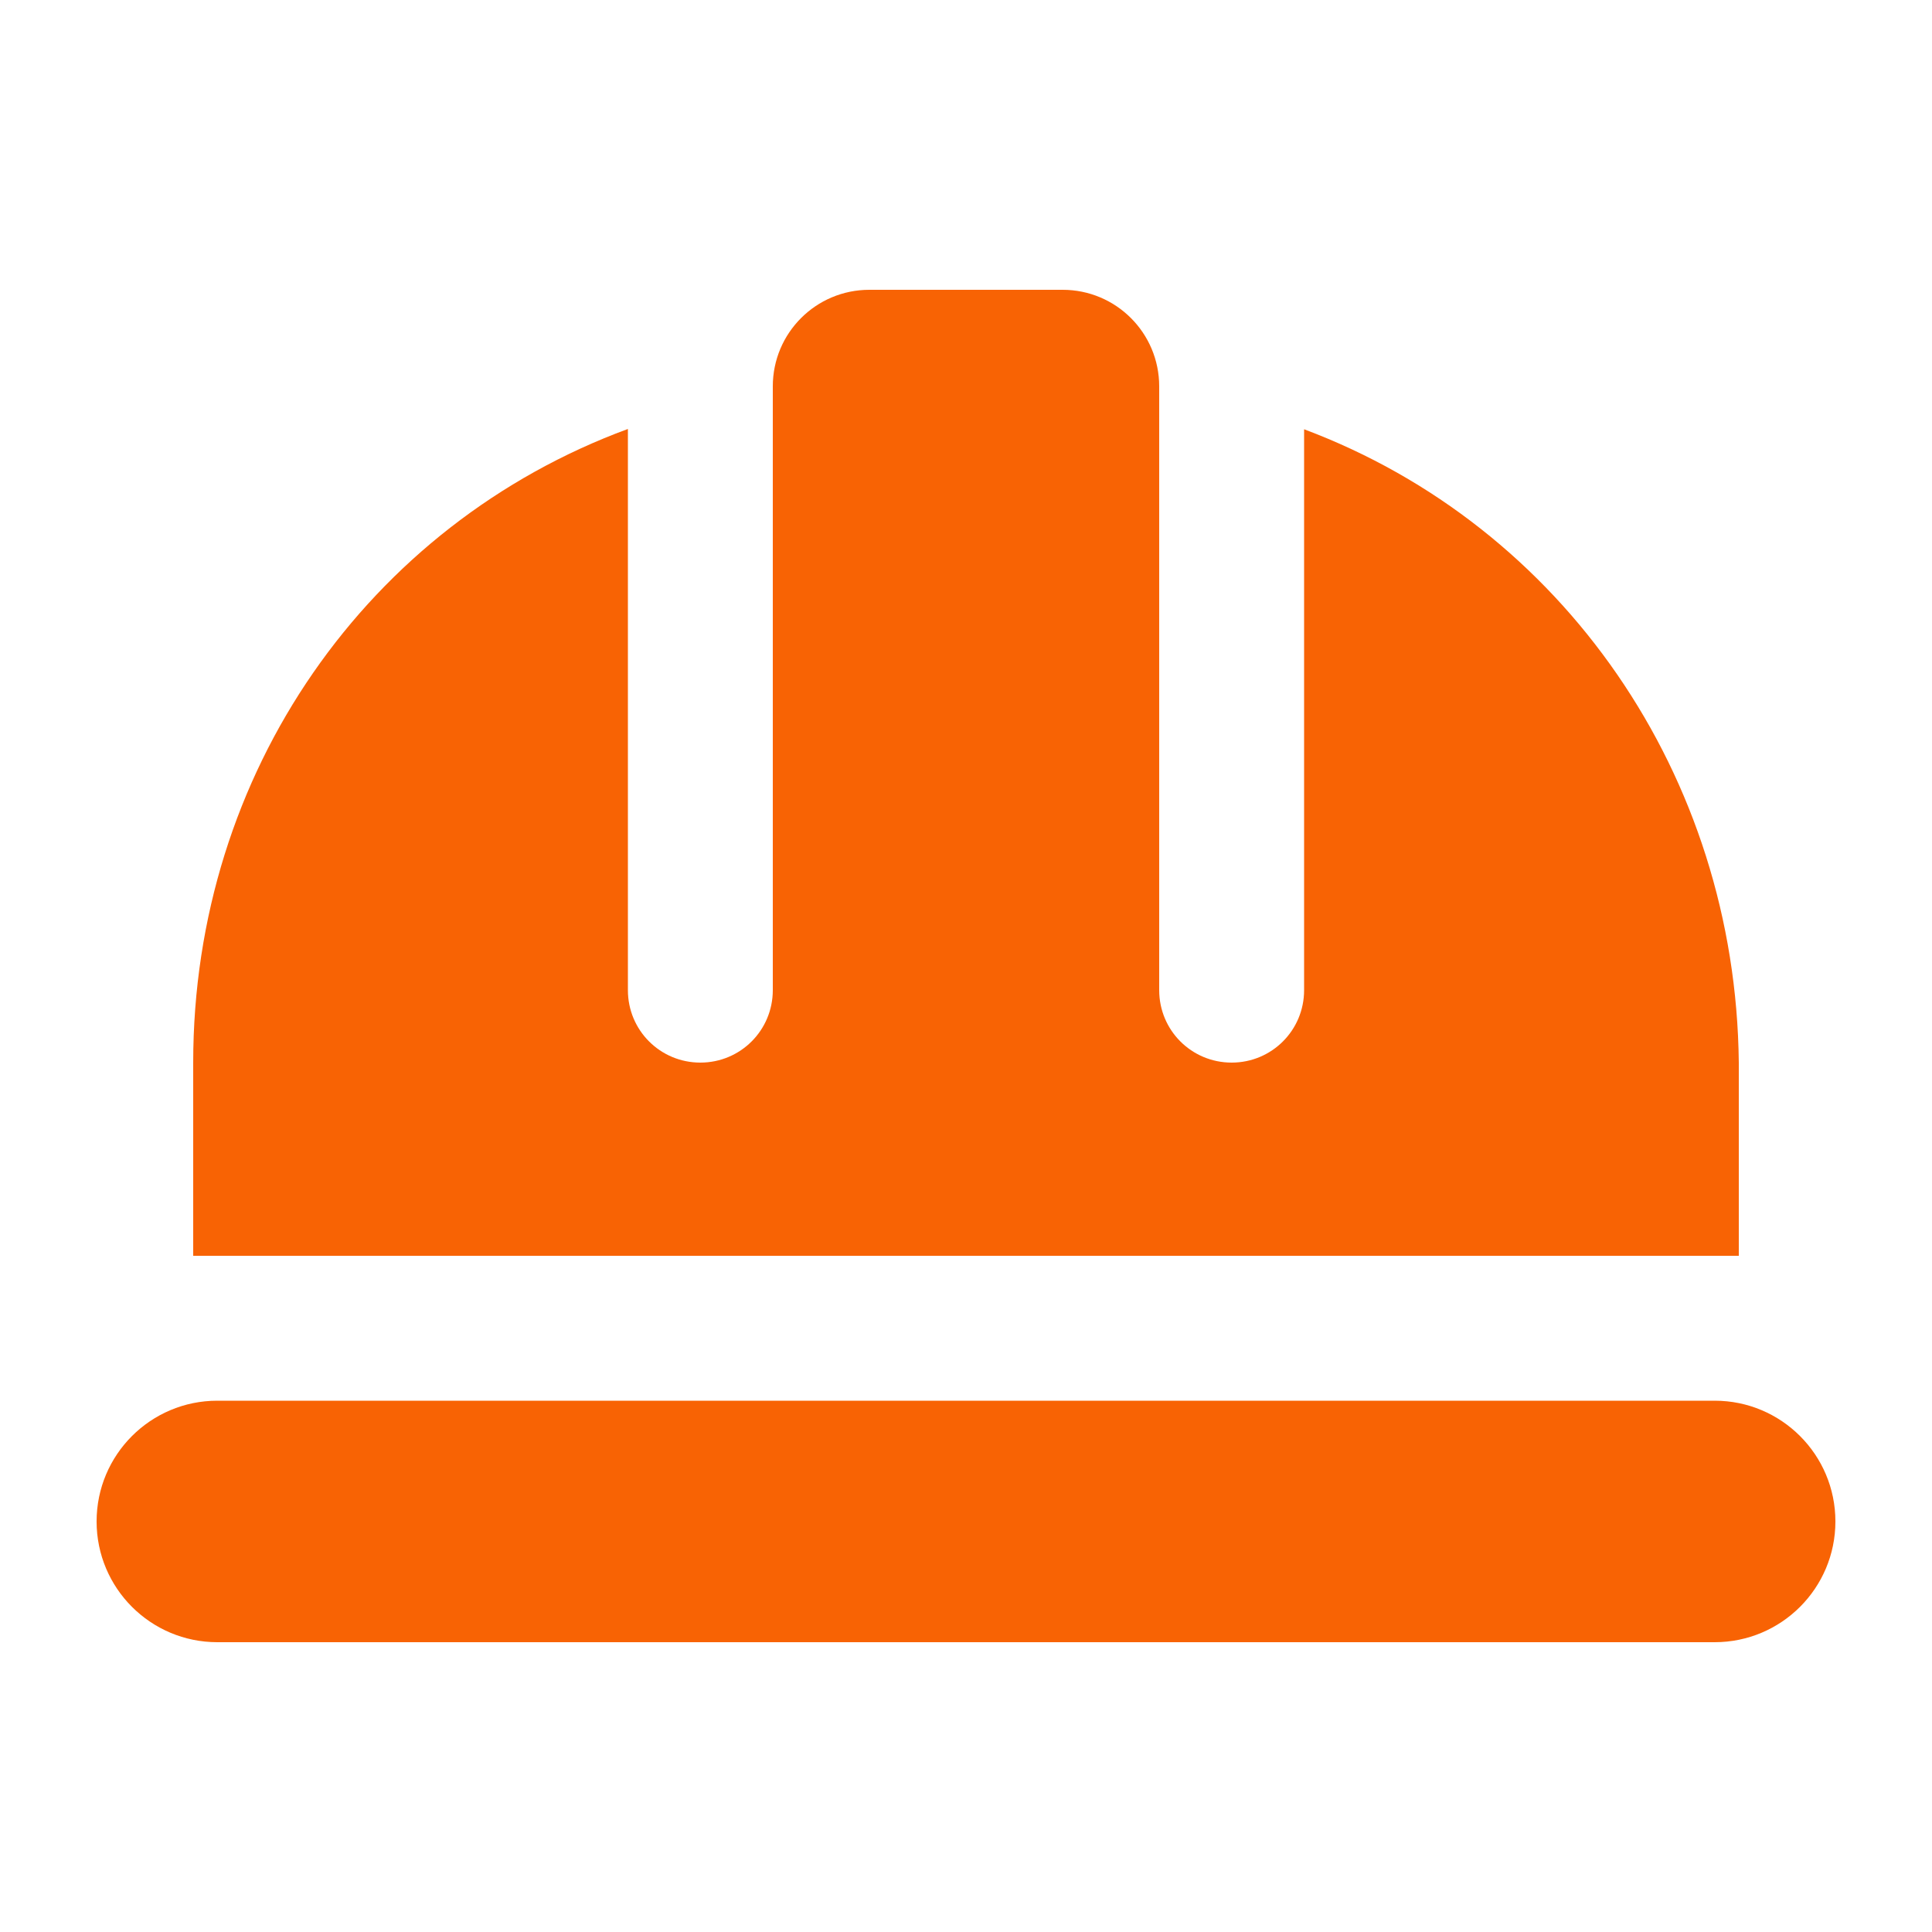 <?xml version="1.0" encoding="UTF-8"?>
<svg xmlns="http://www.w3.org/2000/svg" id="Layer_1" version="1.1" viewBox="0 0 640 640">
  <defs>
    <style>
      .st0 {
        fill: #f86304;
      }
    </style>
  </defs>
  <path class="st0" d="M384,328v-200c0-17.7-14.3-32-32-32h-64c-17.7,0-32,14.3-32,32v200c0,13.3-10.7,24-24,24s-24-10.7-24-24v-185.9c-86,31.7-144,113.7-144,209.9v64h512v-64c-1-95.2-58.4-177.7-144-209.8v185.8c0,13.3-10.7,24-24,24s-24-10.7-24-24ZM72,464c-22.1,0-40,17.9-40,40s17.9,40,40,40h496c22.1,0,40-17.9,40-40s-17.9-40-40-40H72Z"></path>
</svg>

